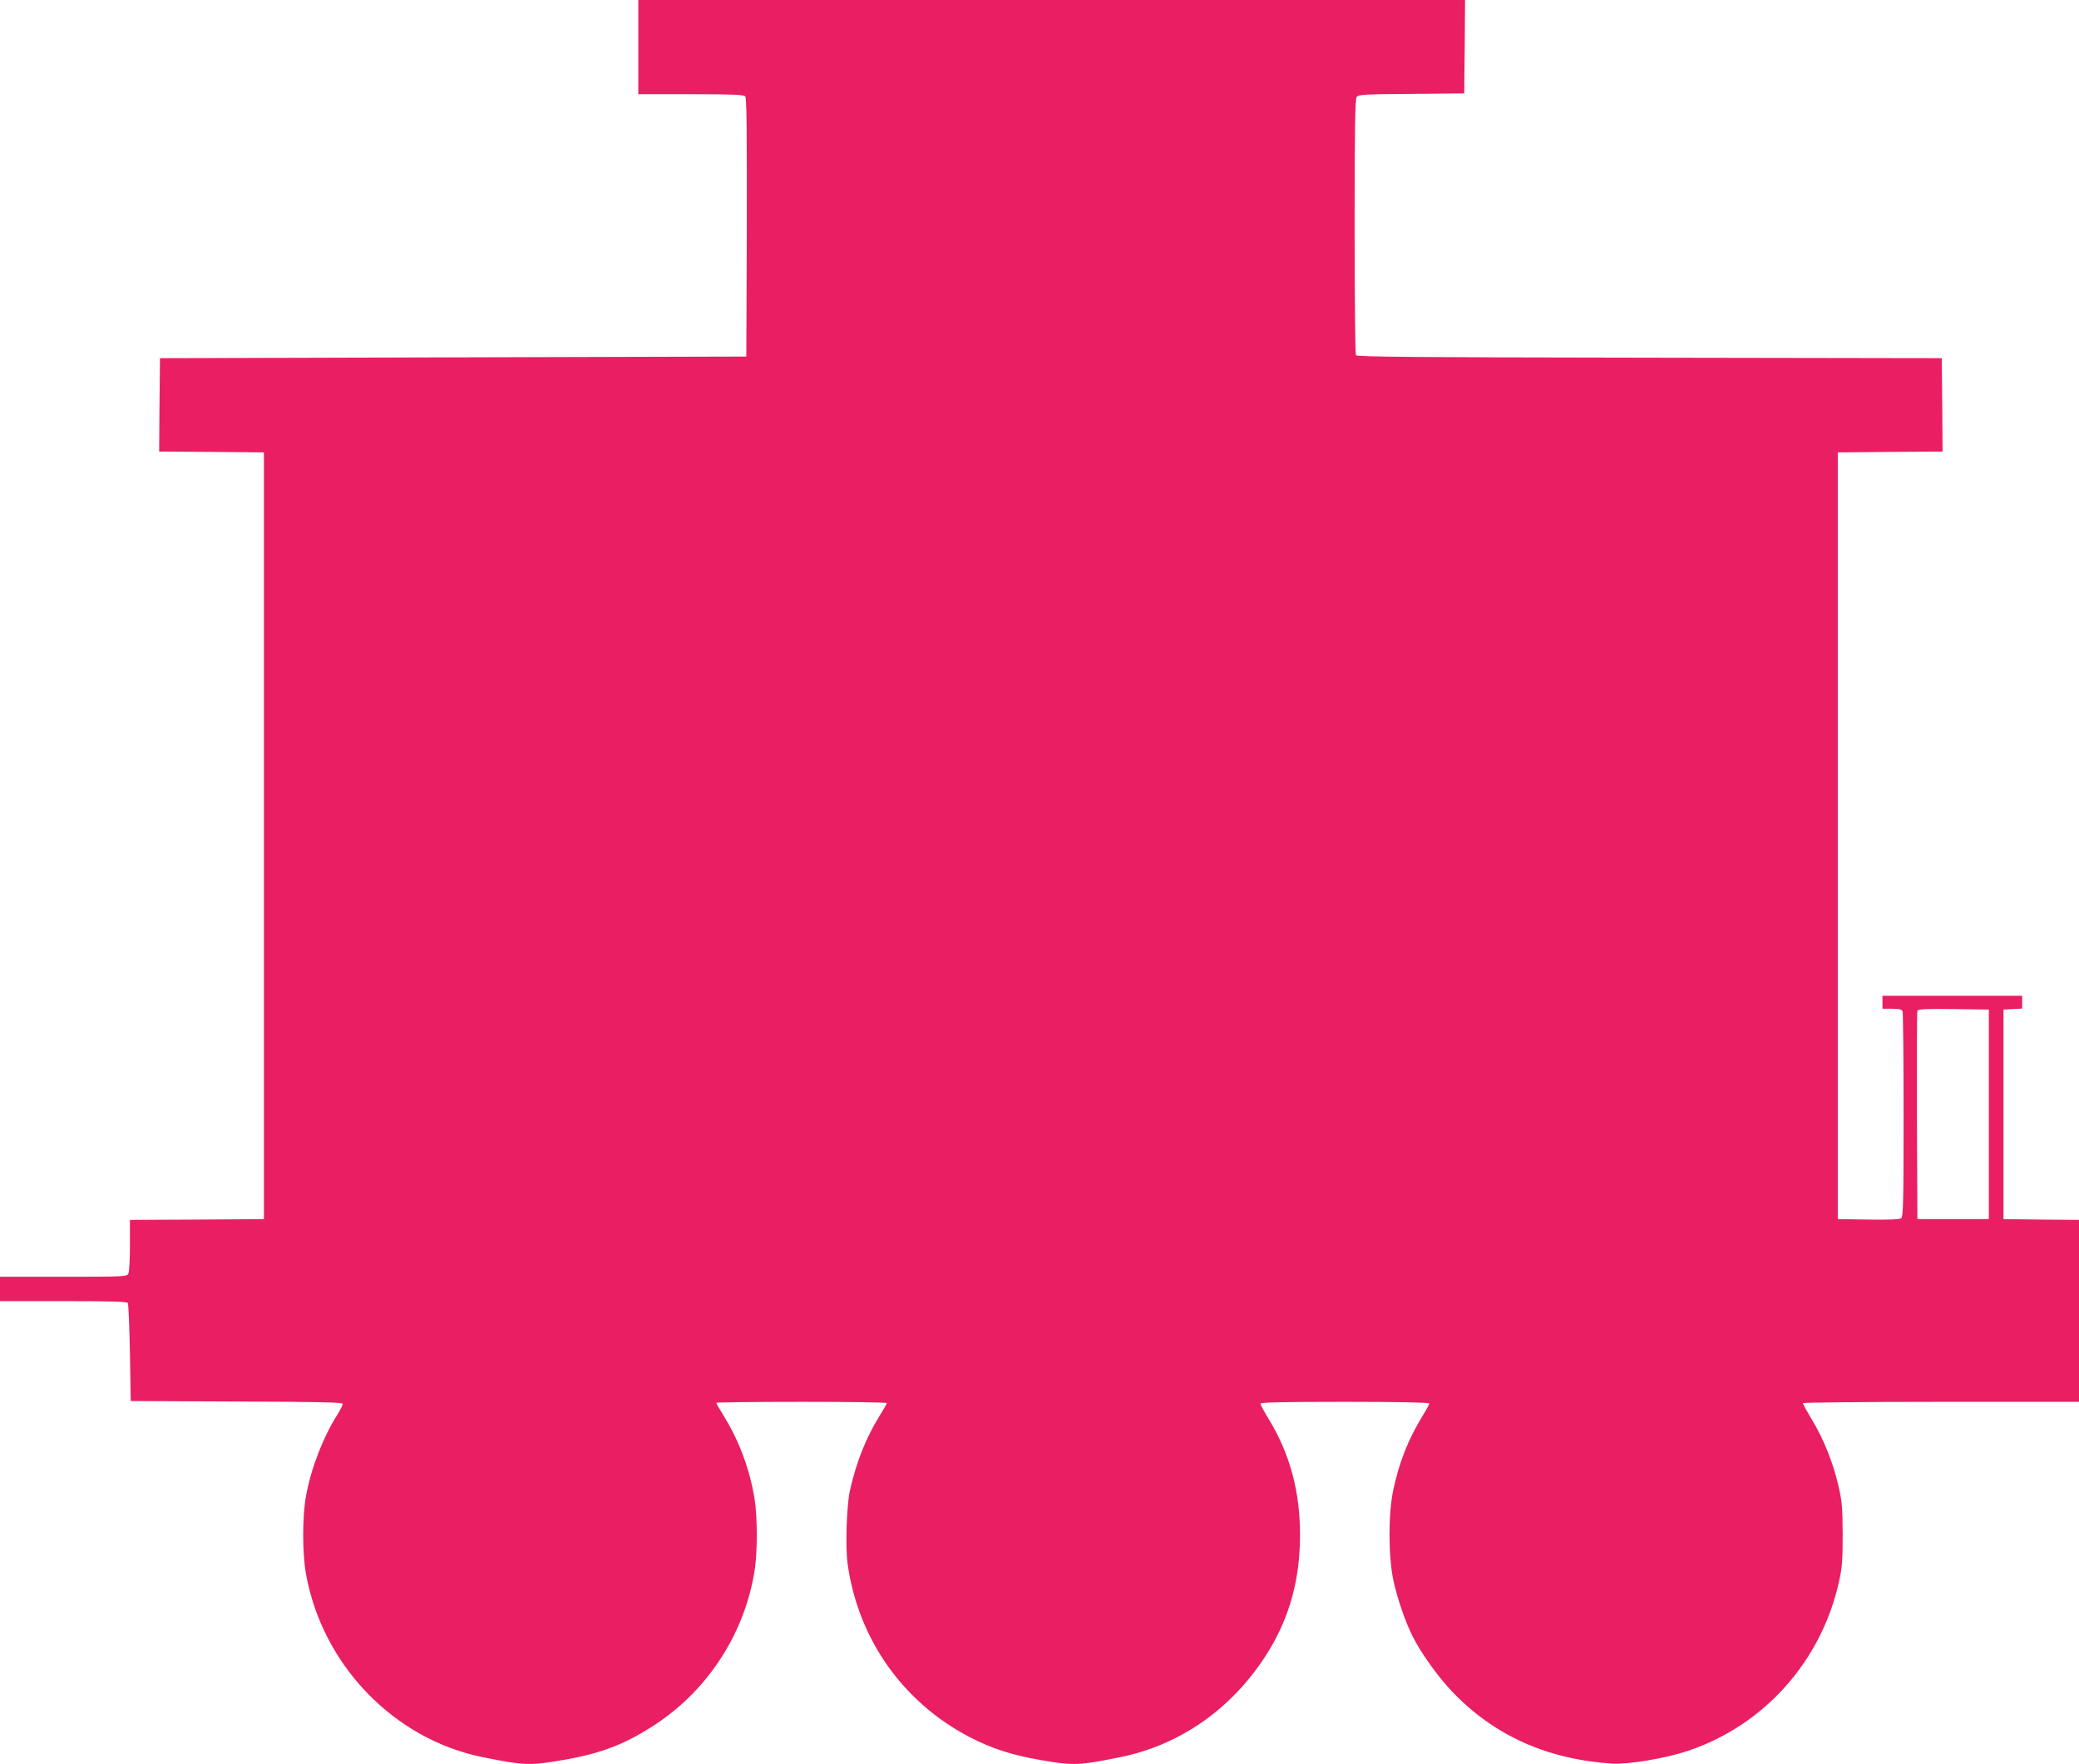<?xml version="1.0" standalone="no"?>
<!DOCTYPE svg PUBLIC "-//W3C//DTD SVG 20010904//EN"
 "http://www.w3.org/TR/2001/REC-SVG-20010904/DTD/svg10.dtd">
<svg version="1.0" xmlns="http://www.w3.org/2000/svg"
 width="1280pt" height="1086pt" viewBox="0 0 1280 1086"
 preserveAspectRatio="xMidYMid meet">
<g transform="translate(0,1086) scale(0.1,-0.1)"
fill="#e91e63" stroke="none">
<path d="M3930 10570 l0 -290 324 0 c261 0 326 -3 335 -14 8 -10 10 -229 9
-807 l-3 -794 -1805 -5 -1805 -5 -3 -287 -2 -288 322 -2 323 -3 0 -2360 0
-2360 -412 -3 -413 -2 0 -156 c0 -88 -4 -164 -10 -175 -10 -18 -25 -19 -400
-19 l-390 0 0 -75 0 -75 389 0 c301 0 392 -3 398 -12 4 -7 10 -146 13 -308 l5
-295 653 -3 c526 -2 652 -5 652 -15 0 -7 -14 -35 -30 -61 -90 -141 -166 -338
-196 -506 -23 -127 -23 -353 0 -480 101 -561 543 -1019 1091 -1128 253 -51
288 -52 492 -17 237 41 385 98 574 223 319 212 542 556 604 937 19 113 19 334
1 446 -29 180 -93 353 -185 504 -28 45 -51 85 -51 89 0 3 236 6 525 6 289 0
525 -3 525 -8 0 -4 -21 -41 -47 -82 -81 -131 -142 -285 -180 -455 -21 -96 -29
-352 -14 -456 66 -461 340 -849 753 -1064 136 -70 260 -110 434 -140 201 -35
238 -34 488 17 381 76 708 311 920 659 128 212 190 441 190 709 0 271 -63 502
-194 716 -28 45 -50 87 -50 93 0 8 141 11 520 11 334 0 520 -4 520 -10 0 -5
-18 -39 -40 -74 -90 -147 -145 -286 -182 -459 -31 -147 -31 -408 1 -557 23
-107 74 -257 119 -345 50 -100 155 -247 240 -336 258 -272 587 -420 987 -446
101 -6 329 32 466 78 470 157 821 550 931 1040 20 90 23 130 23 294 -1 170 -4
202 -27 302 -34 144 -91 285 -162 403 -31 51 -56 97 -56 102 0 4 383 8 850 8
l850 0 0 560 0 560 -232 2 -233 3 0 645 0 645 58 3 57 3 0 39 0 40 -430 0
-430 0 0 -40 0 -40 59 0 c44 0 60 -4 65 -16 3 -9 6 -296 6 -639 0 -517 -2
-624 -14 -634 -9 -8 -72 -11 -202 -9 l-189 3 0 2360 0 2360 323 3 322 2 -2
288 -3 287 -1799 3 c-1425 2 -1802 5 -1808 15 -4 6 -8 363 -8 793 0 609 3 784
13 797 11 15 46 17 337 19 l325 3 3 288 2 287 -2545 0 -2545 0 0 -290z m8315
-6570 l0 -645 -220 0 -220 0 -3 635 c-1 349 0 641 3 648 3 10 54 12 222 10
l218 -3 0 -645z"/>
</g>
</svg>
